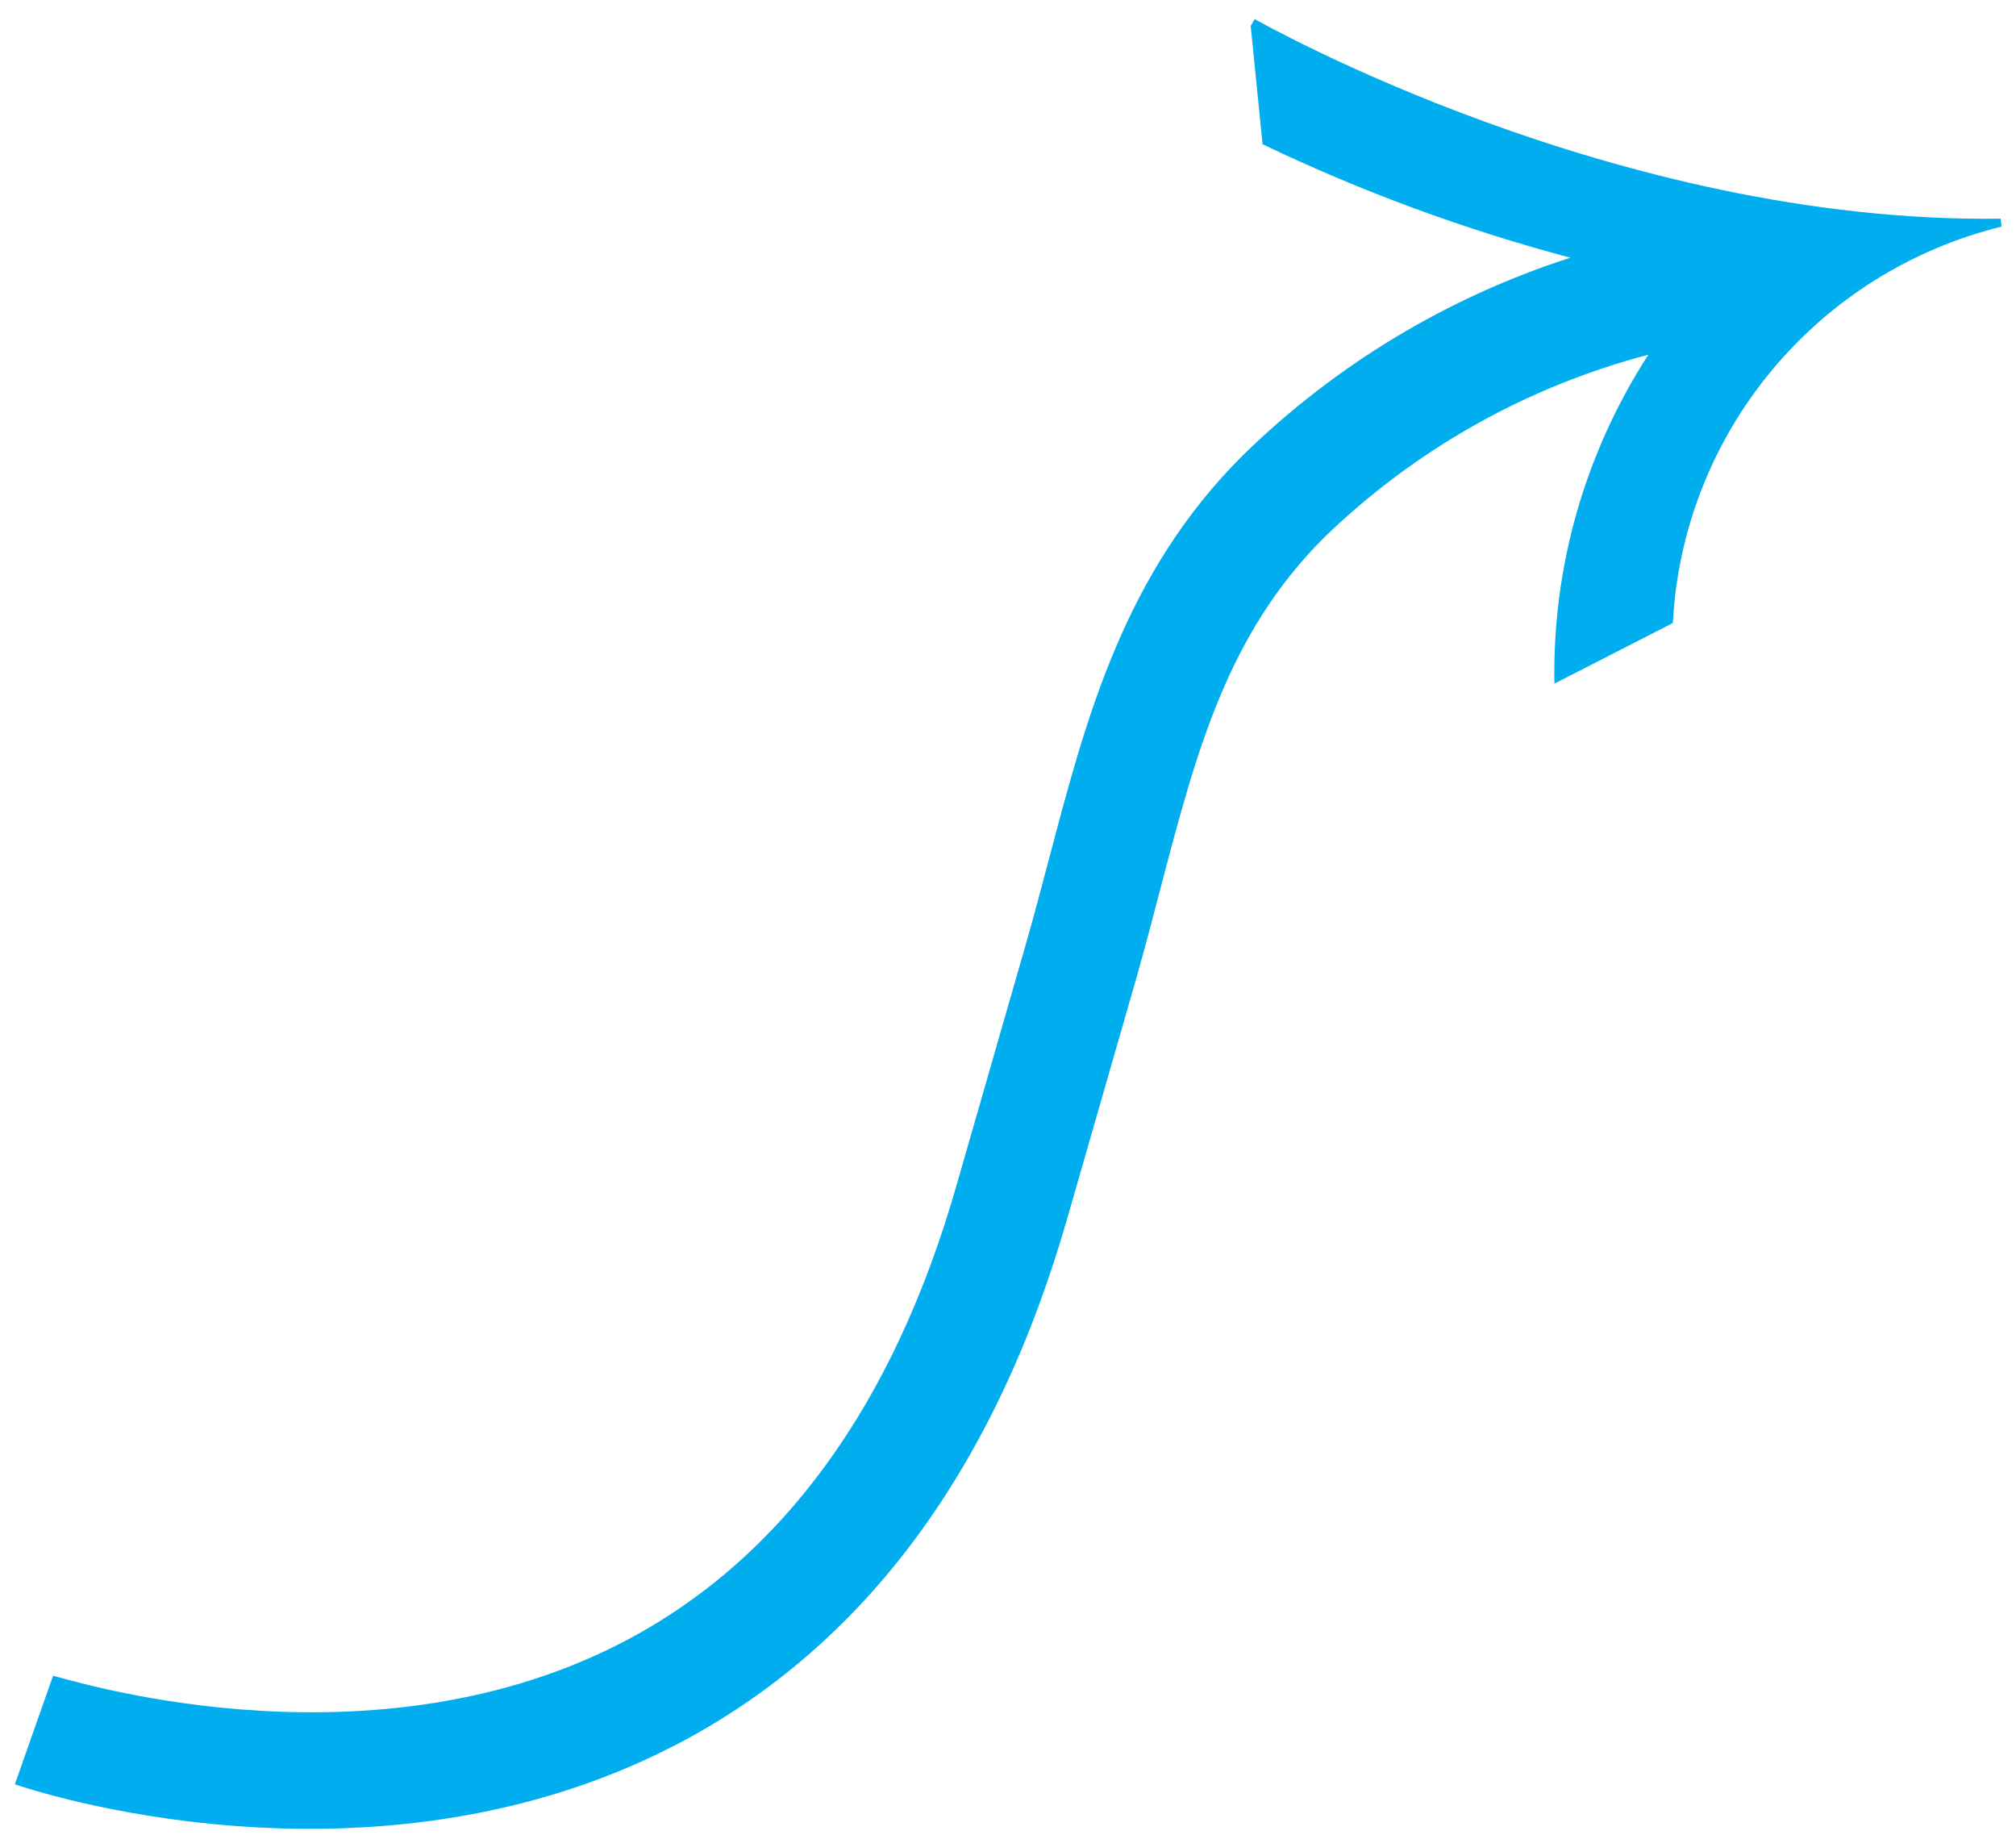 <svg xmlns="http://www.w3.org/2000/svg" width="100" height="91" viewBox="0 0 100 91" fill="none"><path d="M62.235 0.948L62.039 1.288L62.627 7.153C67.527 9.499 72.638 11.383 77.894 12.78C71.801 14.742 66.244 18.091 61.667 22.562C55.742 28.45 53.878 35.616 52.038 42.579C51.664 43.984 51.296 45.402 50.884 46.827L47.459 58.736C44.342 69.674 38.793 77.302 30.971 81.397L30.742 81.514C17.811 88.125 2.746 83.049 2.631 83.108L0.736 88.485C1.441 88.732 18.203 94.362 33.338 86.624L33.567 86.507C42.867 81.656 49.398 72.839 52.966 60.329L56.391 48.42C56.809 46.944 57.189 45.488 57.57 44.031C59.347 37.261 60.881 31.429 65.707 26.63C70.194 22.289 75.727 19.175 81.766 17.589C78.619 22.45 76.996 28.13 77.105 33.9L82.978 30.897C83.216 26.318 84.931 21.93 87.869 18.388C90.806 14.845 94.809 12.337 99.281 11.238L99.24 10.844C80.107 11.106 62.408 1.035 62.235 0.948Z" fill="#00AEEF"></path></svg>